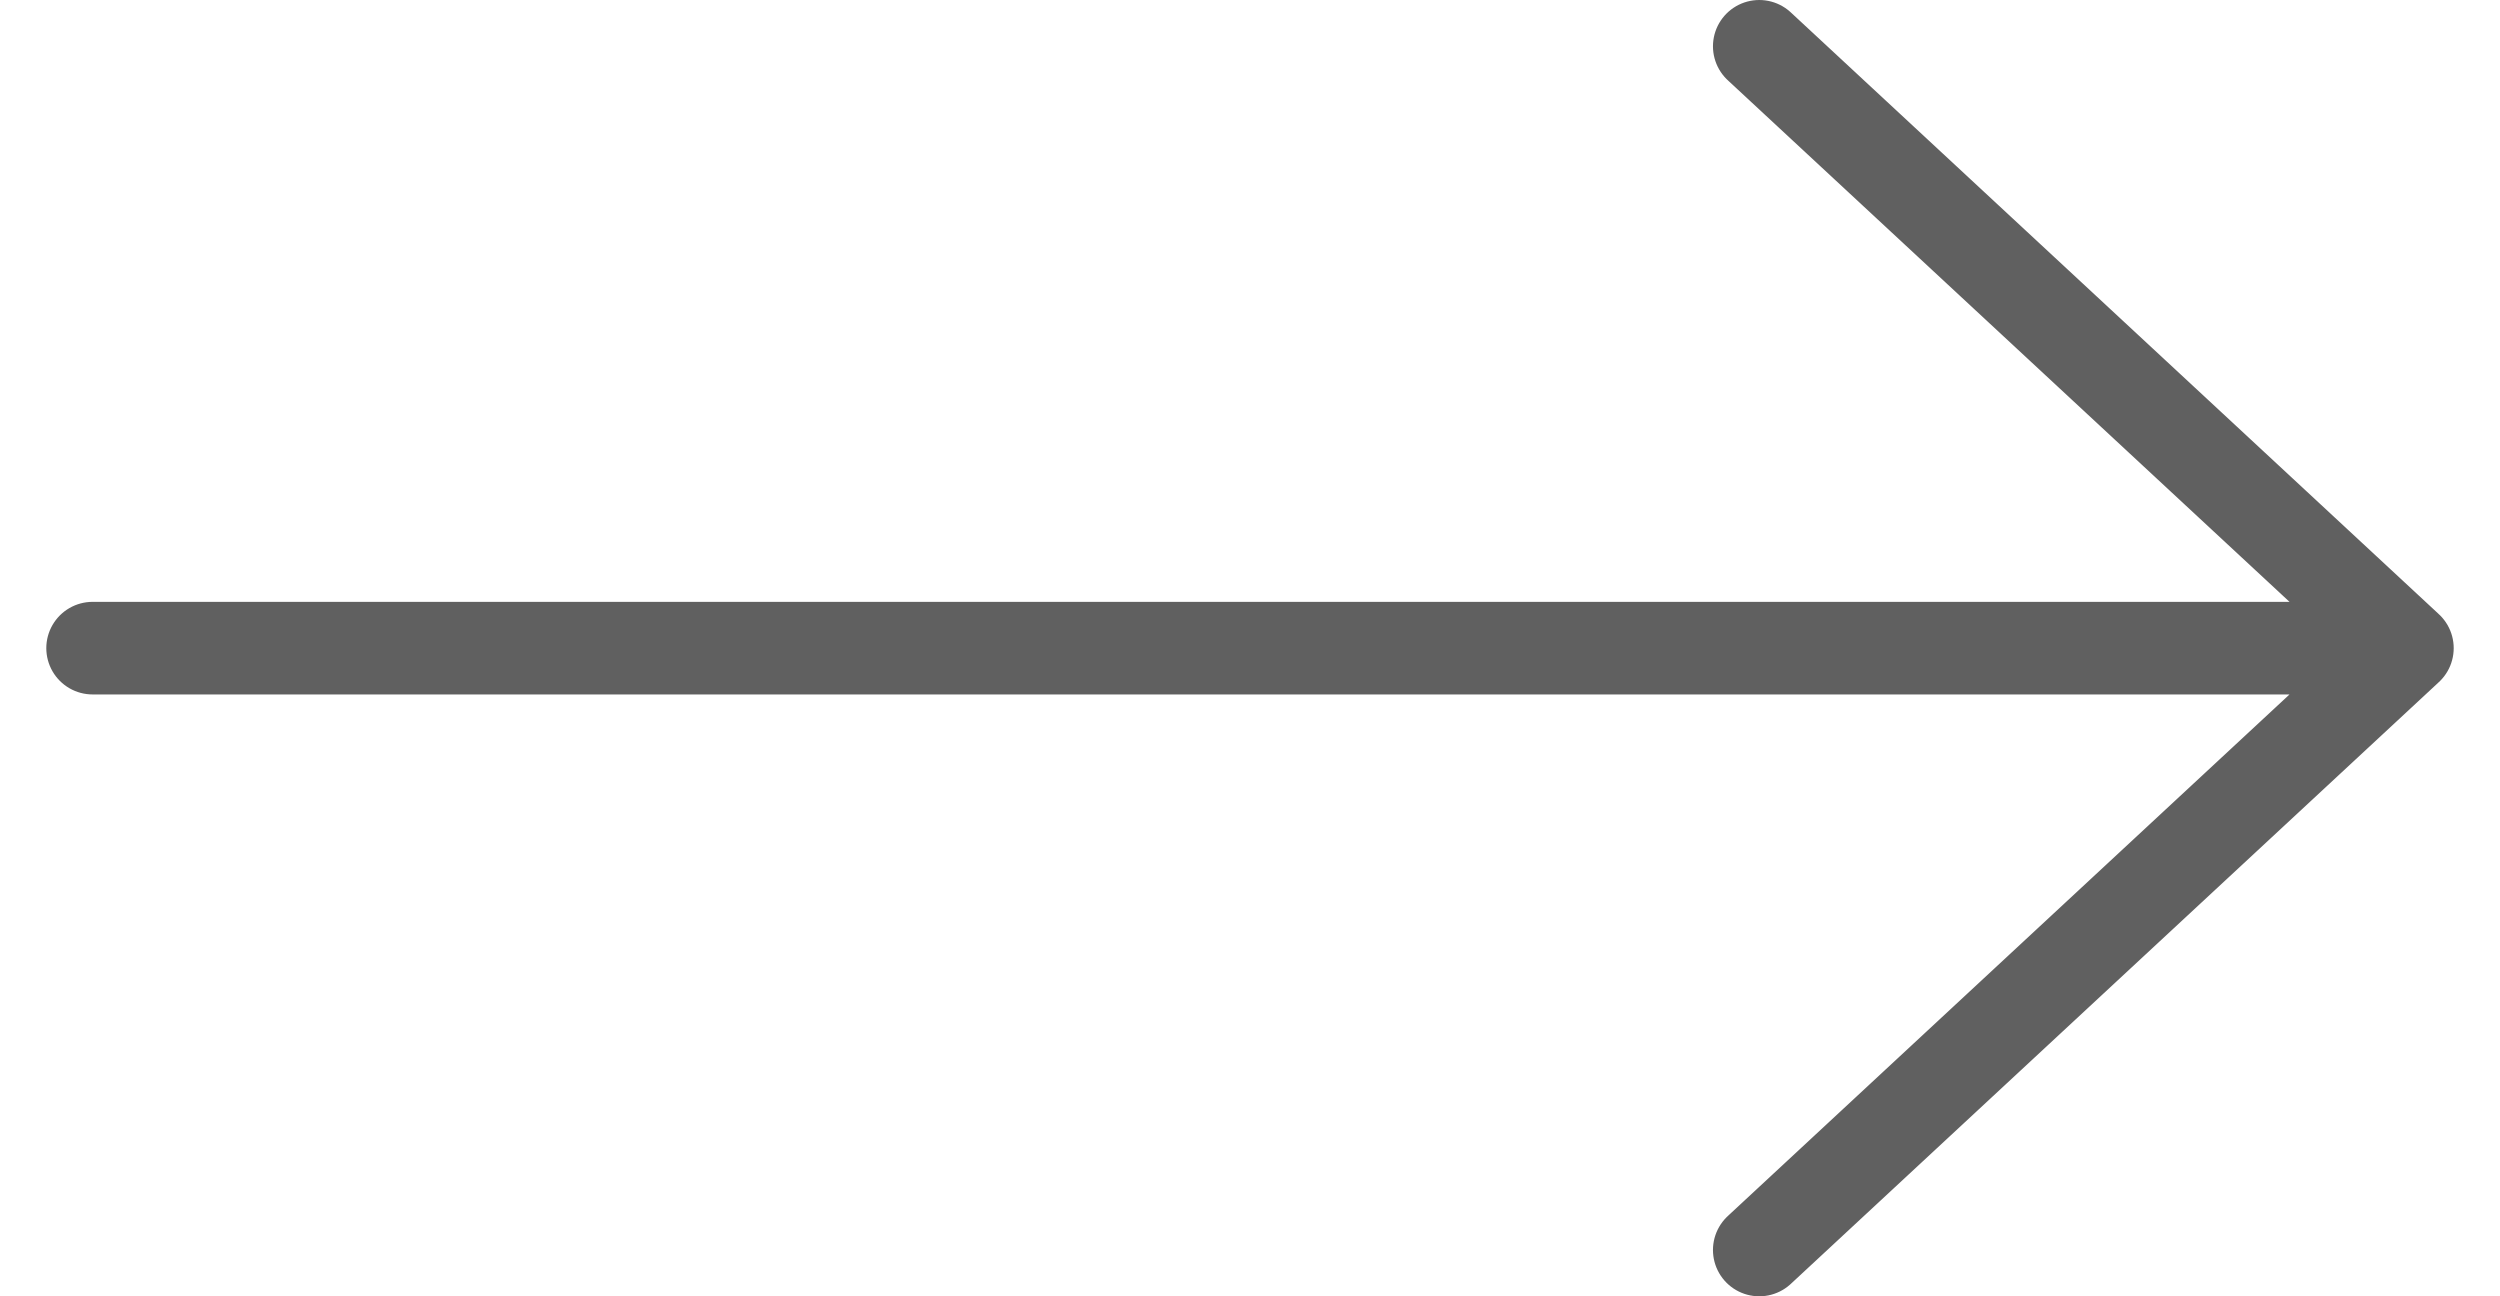 <?xml version="1.0" encoding="UTF-8"?> <svg xmlns="http://www.w3.org/2000/svg" width="27" height="14" viewBox="0 0 27 14" fill="none"><path d="M1 7H26M26 7L19 0.5M26 7L19 13.5" stroke="#606060" stroke-linecap="round" stroke-linejoin="round"></path></svg> 